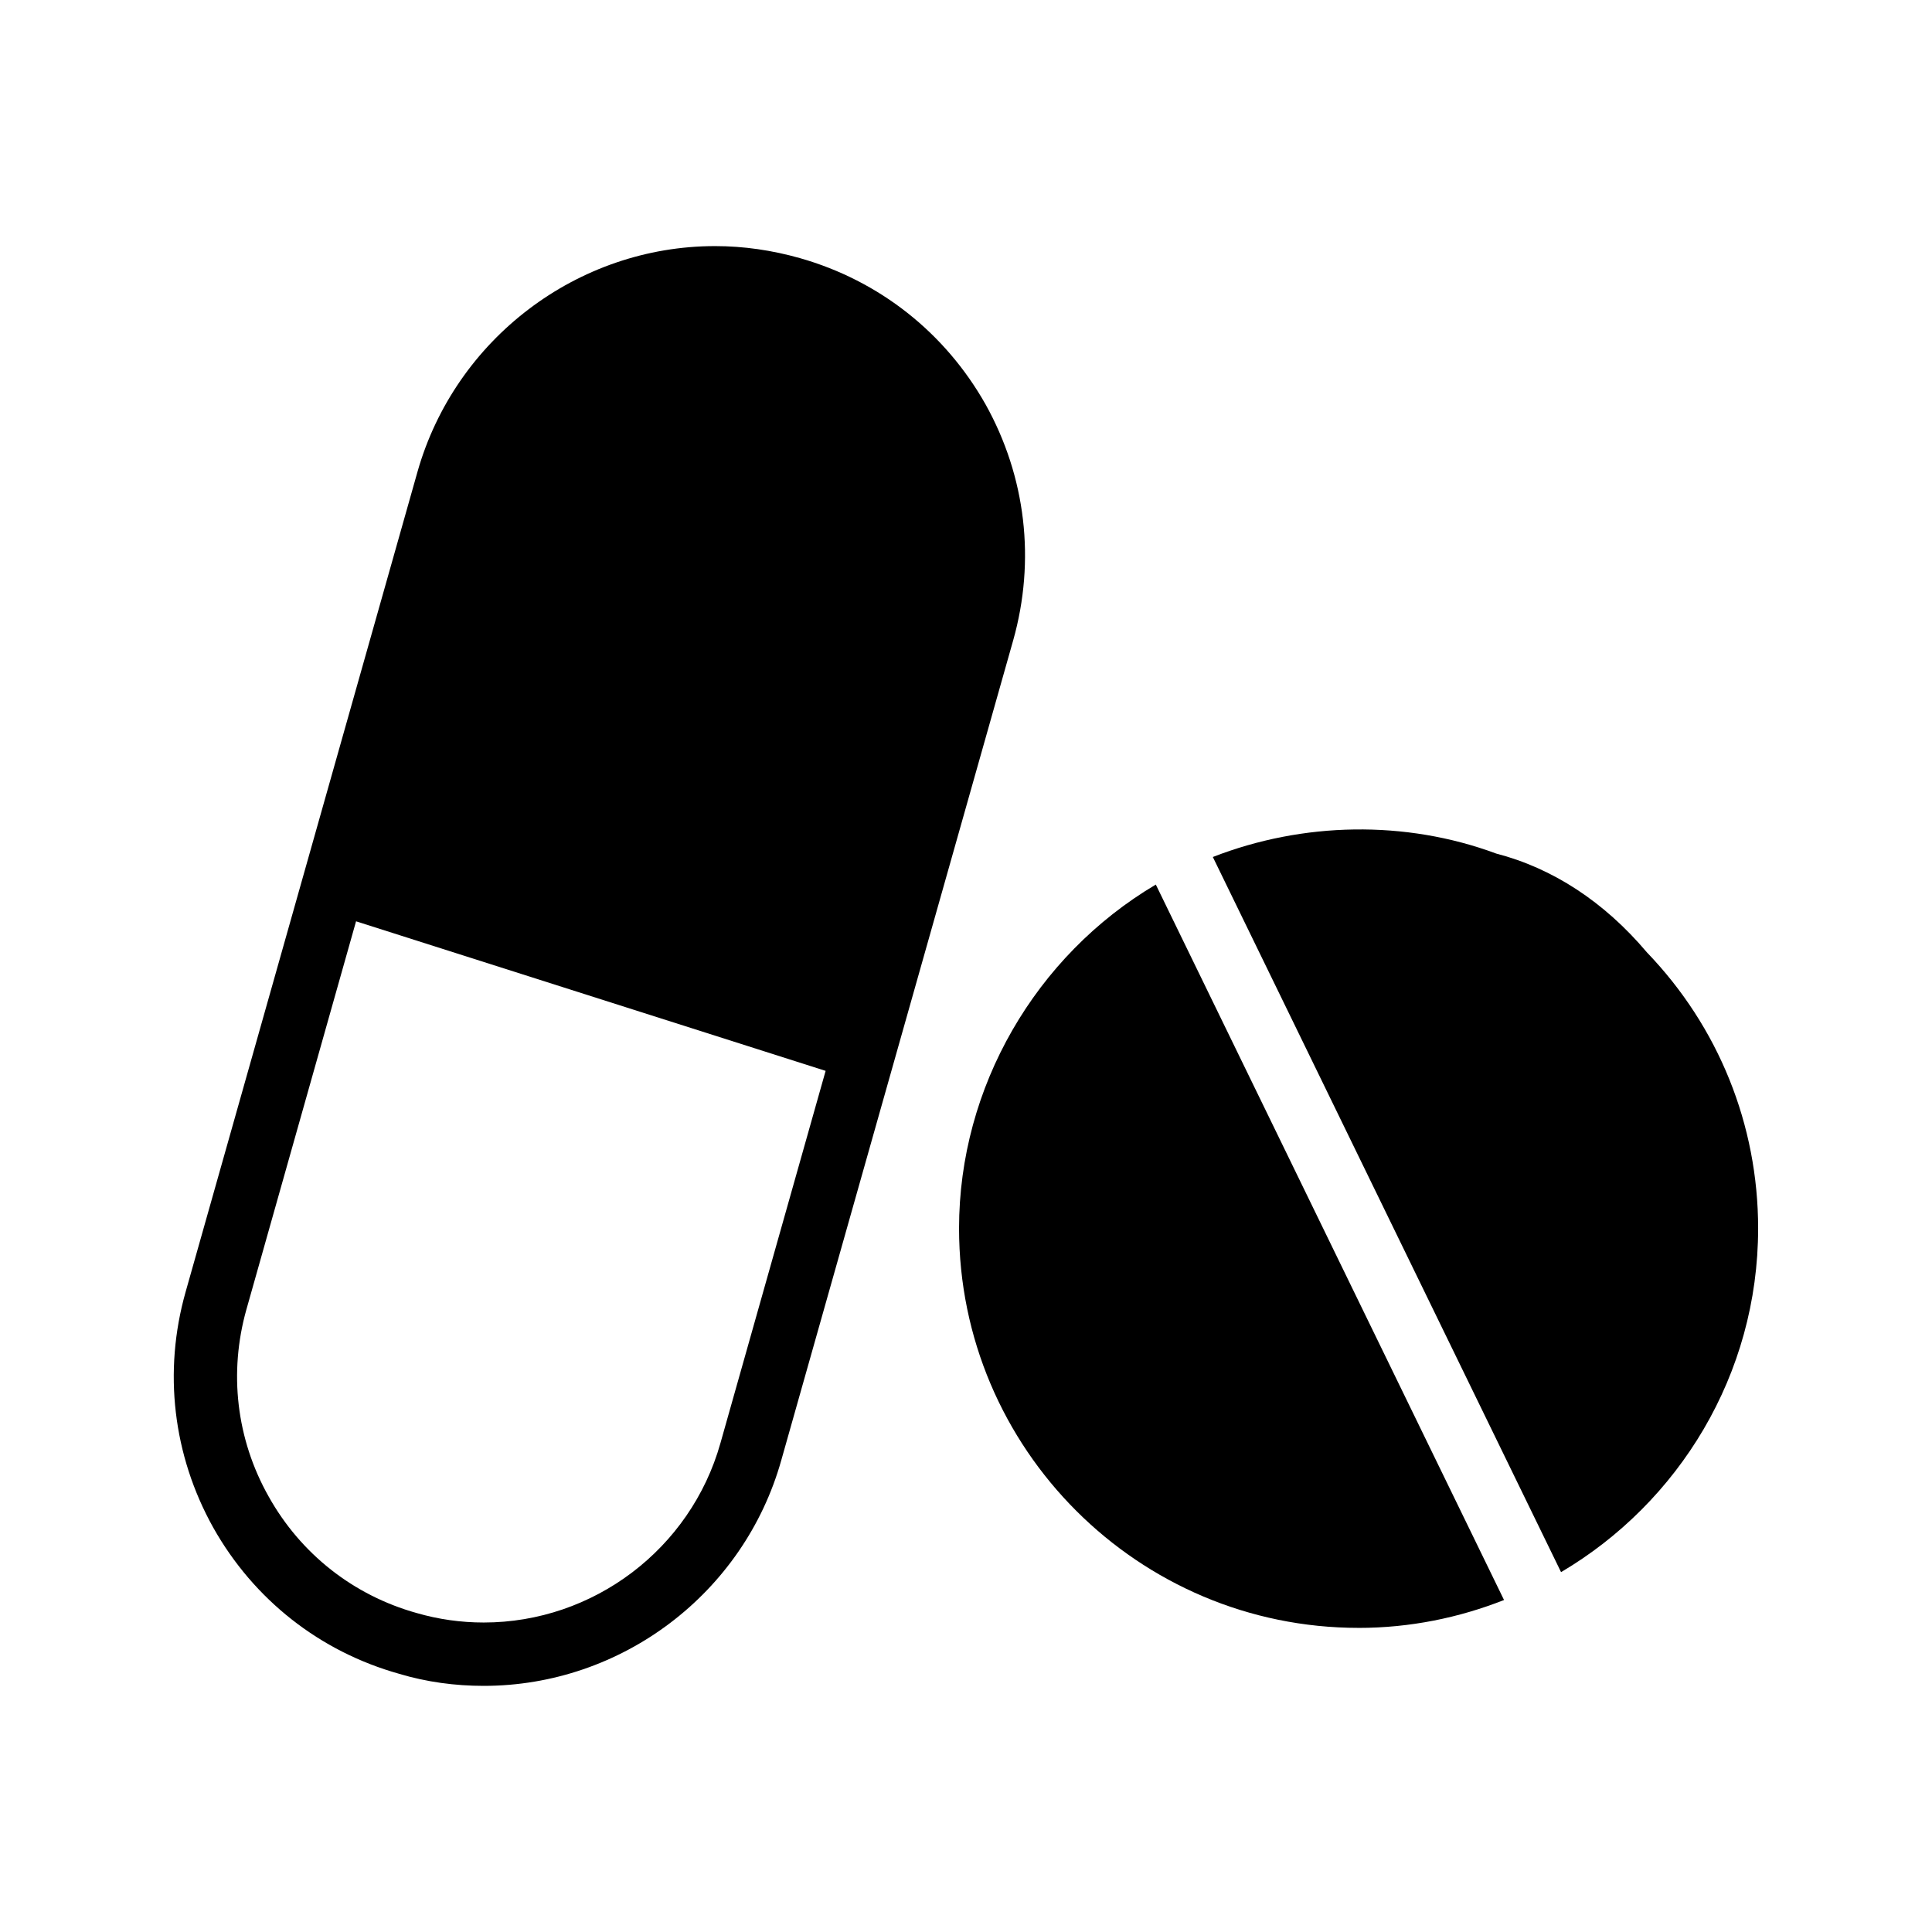 <?xml version="1.0" encoding="UTF-8"?>
<!-- Uploaded to: SVG Repo, www.svgrepo.com, Generator: SVG Repo Mixer Tools -->
<svg fill="#000000" width="800px" height="800px" version="1.1" viewBox="144 144 512 512" xmlns="http://www.w3.org/2000/svg">
 <g>
  <path d="m504.04 575.41c13.602 0 26.617-2.688 38.543-7.391l-92.281-189.6c-31.906 18.895-52.145 53.738-52.145 91.105 0 58.441 47.523 105.88 105.88 105.88z"/>
  <path d="m249.78 587.58c7.305 2.184 14.863 3.191 22.418 3.191 36.527 0 68.938-24.52 78.848-59.785l61.465-217.31c5.961-21.16 3.359-43.328-7.305-62.473-10.746-19.062-28.215-32.832-49.207-38.793-7.391-2.098-14.945-3.191-22.504-3.191-36.441 0-68.855 24.602-78.848 59.785l-61.465 217.39c-5.961 21.074-3.359 43.242 7.305 62.387 10.75 19.145 28.301 32.918 49.293 38.793zm-40.477-96.562 29.055-102.86 124.44 39.633-27.879 98.664c-7.894 28.047-33.672 47.527-62.723 47.527-6.047 0-12.008-0.84-17.801-2.519-16.793-4.703-30.73-15.703-39.215-30.898-8.562-15.203-10.578-32.836-5.879-49.547z"/>
  <path d="m540.48 370.19c-24.016-8.902-51.137-8.398-75.066 0.922l92.281 189.52c31.152-18.387 52.227-52.312 52.227-91.105 0-27.457-10.496-53.402-29.473-73.137-11.336-13.434-25.023-22.336-39.969-26.195z"/>
 </g>
</svg>